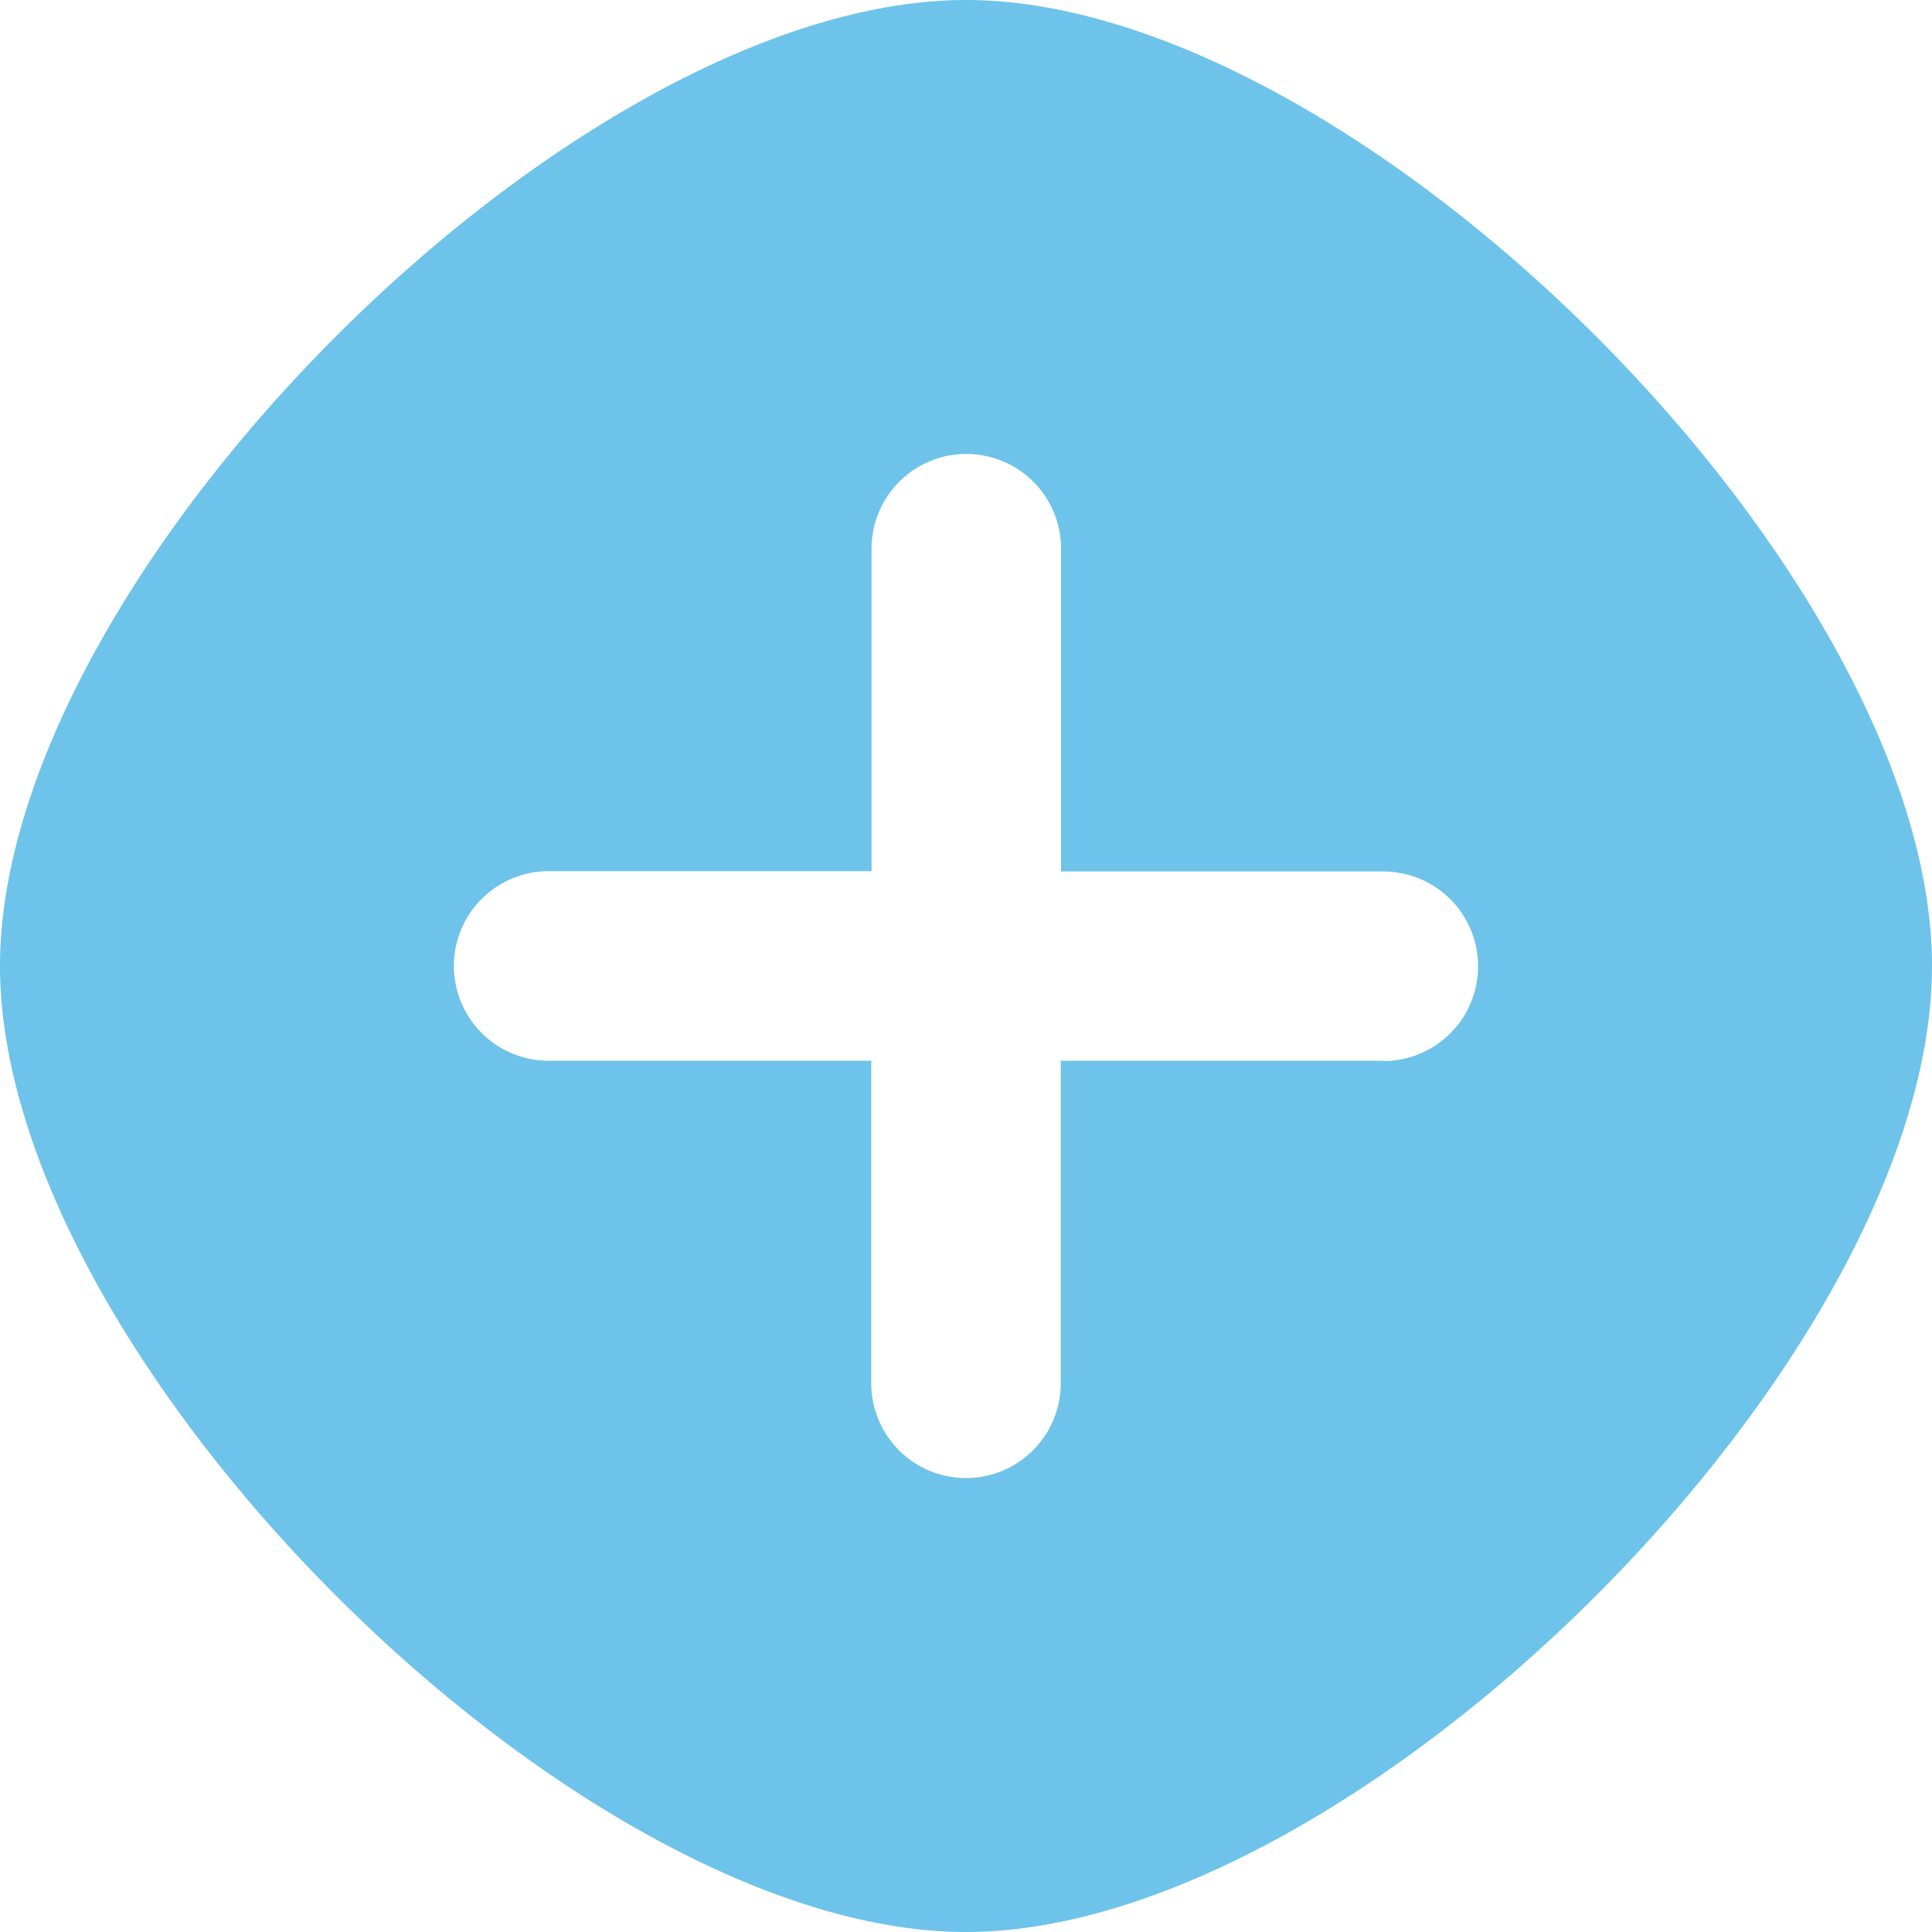 <svg xmlns="http://www.w3.org/2000/svg" width="25" height="25" viewBox="0 0 25 25">
  <path id="Plus-Icon" d="M94.5,82h0C89.432,82,82,89.433,82,94.5S89.433,107,94.5,107h0c5.067,0,12.5-7.433,12.5-12.5S99.568,82,94.5,82Zm5.4,13.726H95.726V99.9a1.226,1.226,0,1,1-2.452,0V95.726H89.1a1.226,1.226,0,1,1,0-2.453h4.178V89.1a1.226,1.226,0,1,1,2.452,0v4.177H99.9a1.226,1.226,0,1,1,0,2.453Z" transform="translate(-82 -82)" fill="#6ec3ea"/>
</svg>
